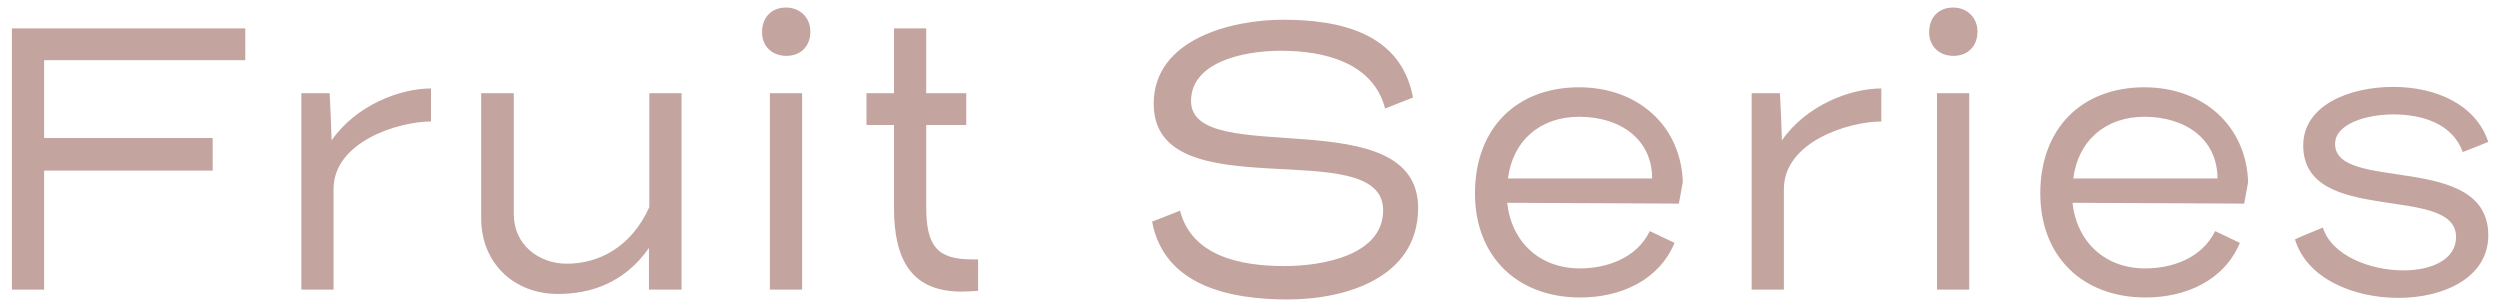 <svg width="164" height="20" viewBox="0 0 164 20" fill="none" xmlns="http://www.w3.org/2000/svg">
<path d="M0.781 19V1.861H16.09V3.948H2.894V9.052H13.951V11.191H2.894V19H0.781ZM28.273 7.969C26.16 7.969 21.881 9.284 21.881 12.402V19H19.768V6.113H21.624C21.675 7.144 21.727 8.175 21.753 9.206C23.351 6.912 26.211 5.804 28.273 5.804V7.969ZM42.571 16.268C40.947 18.588 38.705 19.284 36.591 19.284C33.782 19.284 31.565 17.325 31.565 14.309V6.113H33.705V14.052C33.705 16.088 35.38 17.299 37.184 17.299C39.22 17.299 41.385 16.268 42.596 13.588V6.113H44.71V19H42.571V16.268ZM51.588 3.665C50.634 3.665 49.99 3.021 49.99 2.119C49.99 1.113 50.634 0.495 51.562 0.495C52.49 0.495 53.16 1.165 53.16 2.067C53.16 3.072 52.49 3.665 51.588 3.665ZM50.505 19V6.113H52.619V19H50.505ZM58.646 6.113V1.861H60.76V6.113H63.388V8.201H60.76V13.562C60.76 16.113 61.455 17.015 63.749 17.015H64.162V19.077C63.878 19.103 63.414 19.129 63.079 19.129C59.832 19.129 58.646 17.093 58.646 13.639V8.201H56.842V6.113H58.646ZM84.472 19.644C80.812 19.644 76.379 18.82 75.58 14.541L77.41 13.82C78.183 16.809 81.379 17.454 84.265 17.454C86.791 17.454 90.734 16.732 90.734 13.794C90.734 8.665 75.683 13.923 75.683 6.809C75.683 2.531 80.863 1.294 84.162 1.294C87.822 1.294 91.894 2.119 92.693 6.397L90.863 7.119C90.09 4.129 86.92 3.33 84.033 3.33C81.43 3.33 78.131 4.129 78.131 6.629C78.131 11.139 93.028 6.474 93.028 13.639C93.028 18.253 88.234 19.644 84.472 19.644ZM103.639 17.608C105.366 17.608 107.35 16.964 108.227 15.16L109.85 15.933C108.819 18.407 106.294 19.515 103.665 19.515C99.515 19.515 96.758 16.809 96.758 12.686C96.758 8.433 99.464 5.727 103.588 5.727C107.428 5.727 110.263 8.227 110.392 11.938L110.134 13.356C108.588 13.356 100.907 13.304 98.871 13.304C99.154 15.881 101.01 17.608 103.639 17.608ZM103.588 7.66C101.036 7.66 99.232 9.232 98.923 11.706H108.381C108.381 9.155 106.319 7.66 103.588 7.66ZM123.415 7.969C121.301 7.969 117.023 9.284 117.023 12.402V19H114.91V6.113H116.765C116.817 7.144 116.868 8.175 116.894 9.206C118.492 6.912 121.353 5.804 123.415 5.804V7.969ZM128.15 3.665C127.197 3.665 126.552 3.021 126.552 2.119C126.552 1.113 127.197 0.495 128.124 0.495C129.052 0.495 129.722 1.165 129.722 2.067C129.722 3.072 129.052 3.665 128.15 3.665ZM127.068 19V6.113H129.181V19H127.068ZM140.724 17.608C142.451 17.608 144.435 16.964 145.312 15.16L146.935 15.933C145.904 18.407 143.379 19.515 140.75 19.515C136.6 19.515 133.843 16.809 133.843 12.686C133.843 8.433 136.549 5.727 140.672 5.727C144.513 5.727 147.348 8.227 147.477 11.938L147.219 13.356C145.672 13.356 137.992 13.304 135.956 13.304C136.239 15.881 138.095 17.608 140.724 17.608ZM140.672 7.66C138.121 7.66 136.317 9.232 136.008 11.706H145.466C145.466 9.155 143.404 7.66 140.672 7.66ZM163.232 15.443C163.232 18.175 160.371 19.541 157.33 19.541C154.391 19.541 151.324 18.278 150.551 15.701C151.144 15.418 151.788 15.186 152.381 14.928C152.948 16.758 155.474 17.737 157.665 17.737C159.495 17.737 161.118 17.041 161.118 15.546C161.118 12.015 151.092 14.876 151.092 9.541C151.092 6.912 154.108 5.701 156.995 5.701C159.778 5.701 162.407 6.835 163.232 9.309L161.556 9.979C160.912 8.149 158.953 7.505 157.02 7.505C155.165 7.505 153.18 8.149 153.18 9.438C153.18 12.66 163.232 9.928 163.232 15.443Z" fill="#C3A49F"/>
</svg>
